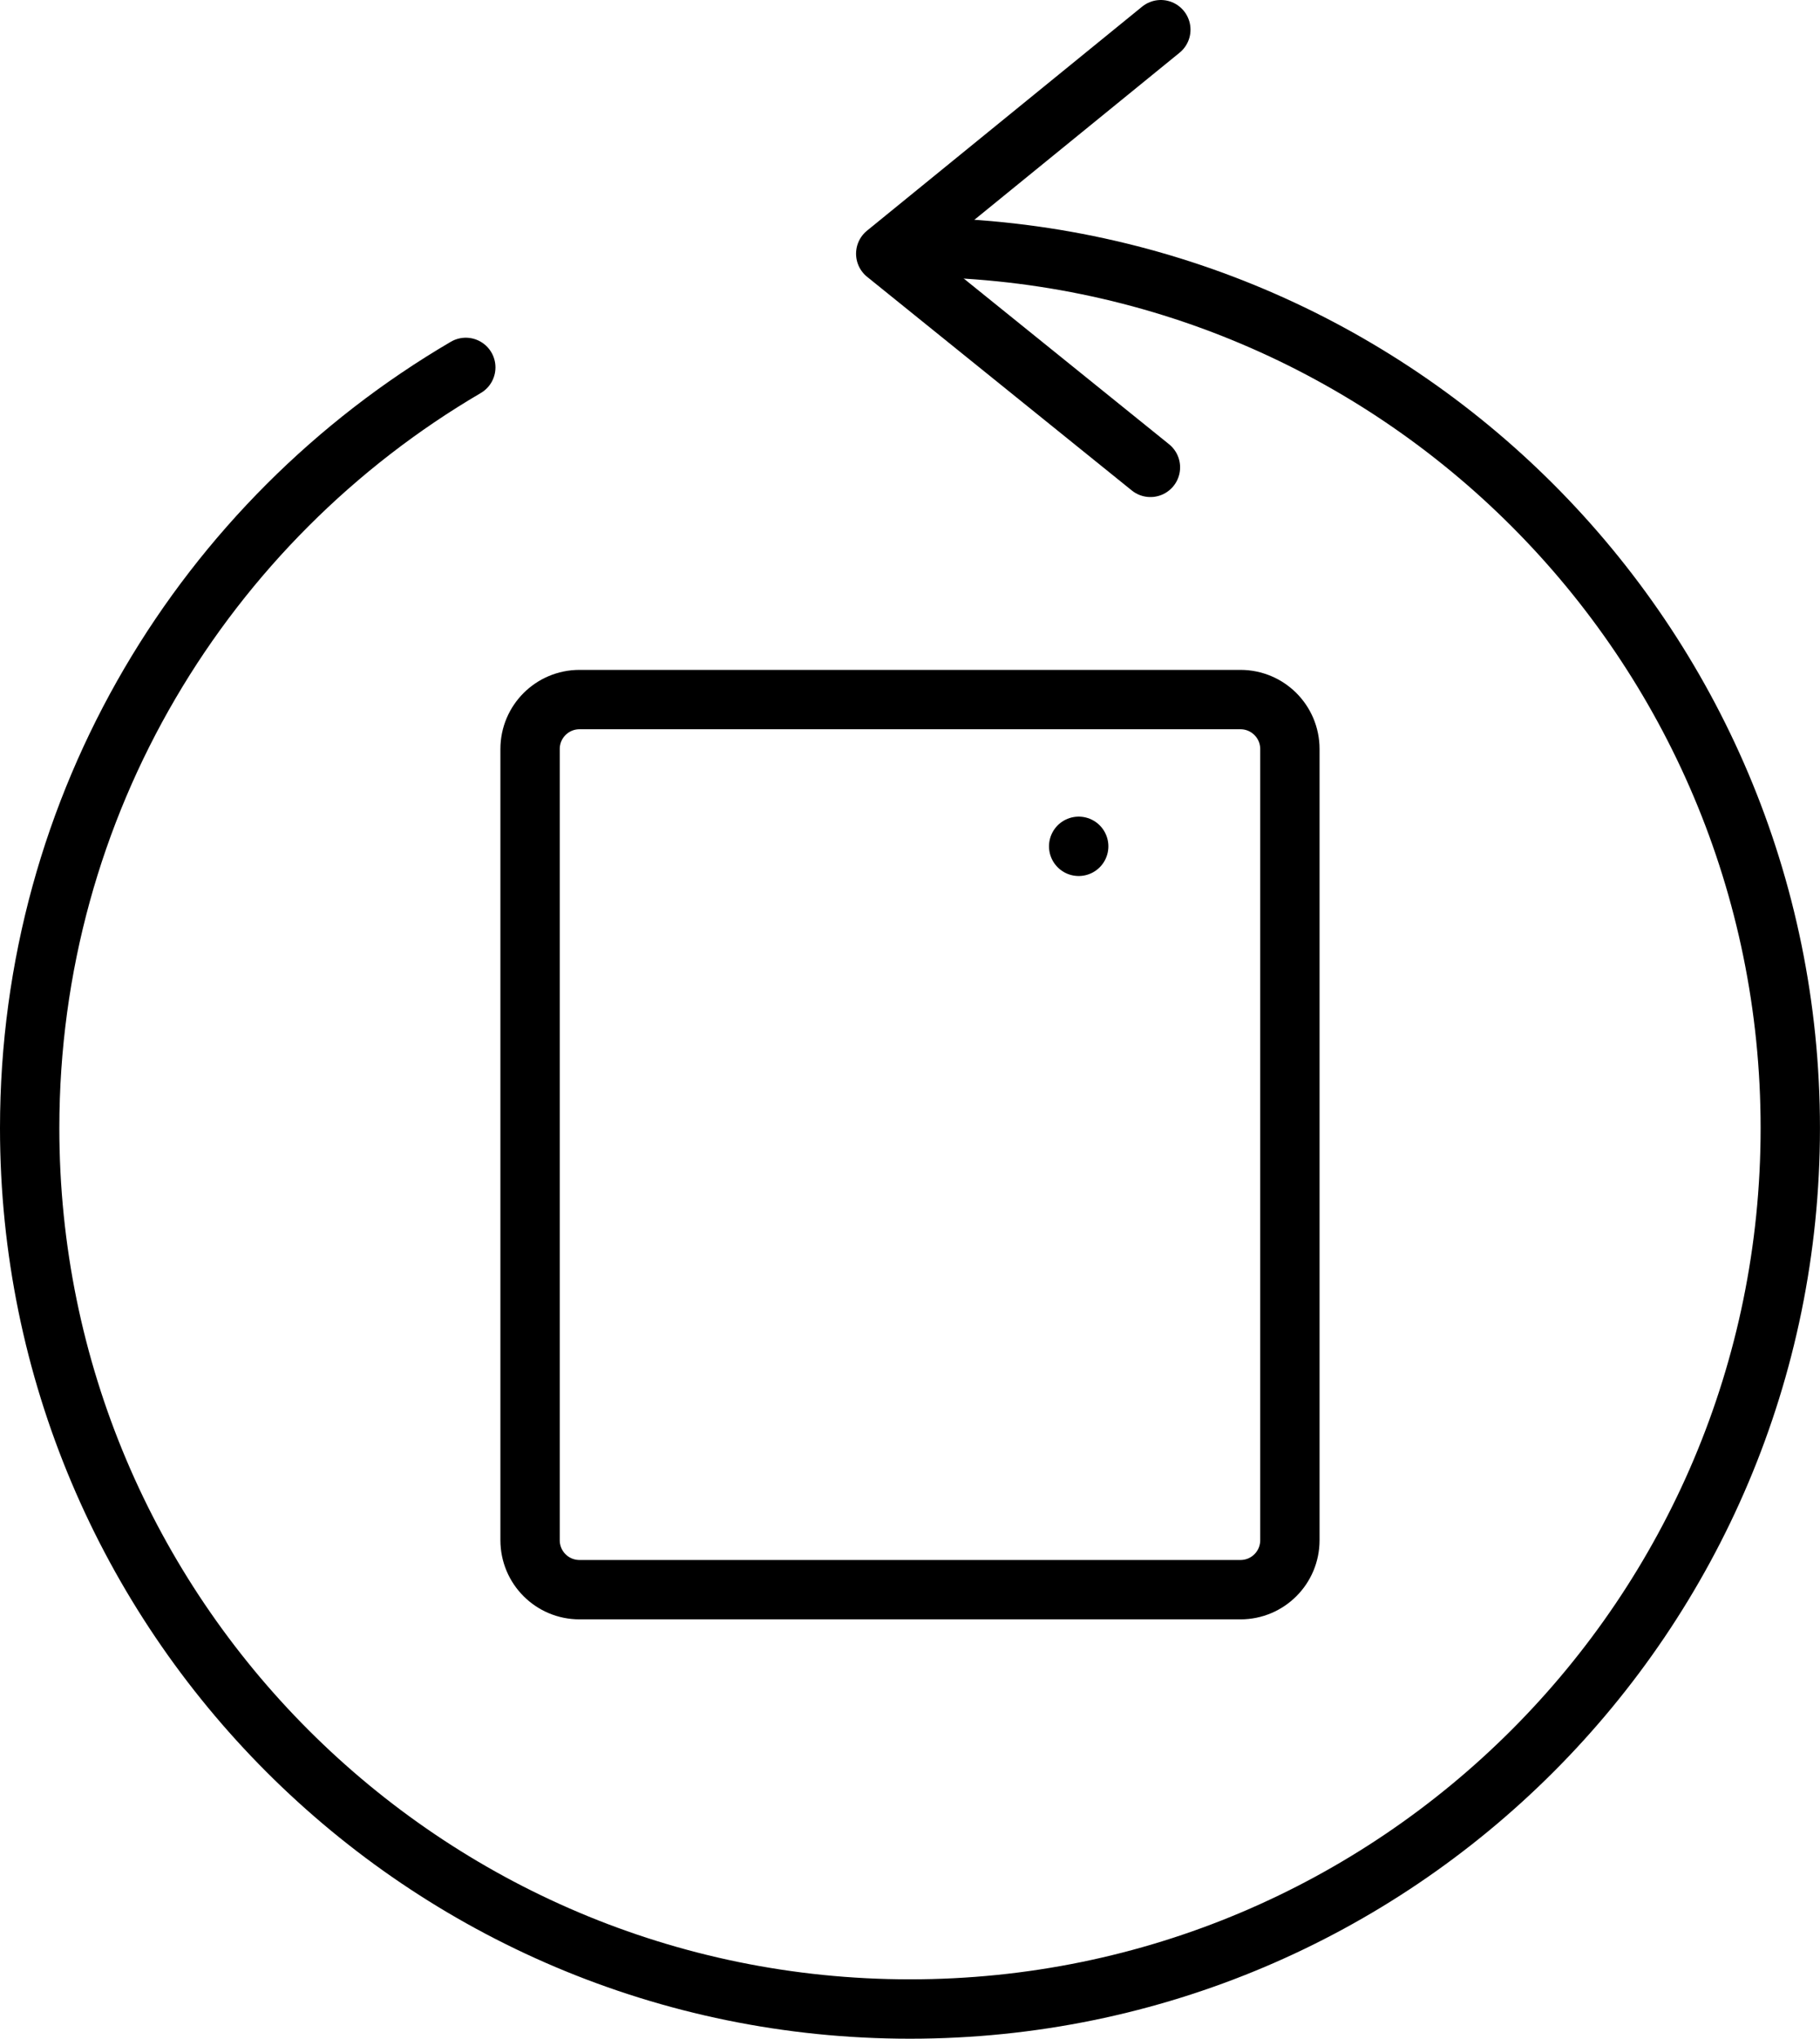 <svg id="ec3IL1x6sqb1" xmlns="http://www.w3.org/2000/svg" xmlns:xlink="http://www.w3.org/1999/xlink" viewBox="0 0 46.005 51.5" shape-rendering="geometricPrecision" text-rendering="geometricPrecision"><style><![CDATA[#ec3IL1x6sqb8 {animation: ec3IL1x6sqb8_s_do 5000ms linear infinite normal forwards}@keyframes ec3IL1x6sqb8_s_do { 0% {stroke-dashoffset: 9.95} 13.2% {stroke-dashoffset: 0} 100% {stroke-dashoffset: 0}} #ec3IL1x6sqb9 {animation: ec3IL1x6sqb9_s_do 5000ms linear infinite normal forwards}@keyframes ec3IL1x6sqb9_s_do { 0% {stroke-dashoffset: 4.75} 12% {stroke-dashoffset: 4.75} 25.2% {stroke-dashoffset: 0} 100% {stroke-dashoffset: 0}} #ec3IL1x6sqb10 {animation-name: ec3IL1x6sqb10_c_o, ec3IL1x6sqb10_s_do;animation-duration: 5000ms;animation-fill-mode: forwards;animation-timing-function: linear;animation-direction: normal;animation-iteration-count: infinite;}@keyframes ec3IL1x6sqb10_c_o { 0% {opacity: 0} 22% {opacity: 0} 26% {opacity: 1} 100% {opacity: 1}}@keyframes ec3IL1x6sqb10_s_do { 0% {stroke-dashoffset: 29.51} 26% {stroke-dashoffset: 29.51} 51.2% {stroke-dashoffset: 0} 100% {stroke-dashoffset: 0}}]]></style><defs><rect id="ec3IL1x6sqb2" width="46.005" height="51.5" rx="0" ry="0"/></defs><g id="ec3IL1x6sqb3"><g id="ec3IL1x6sqb4" clip-path="url(#ec3IL1x6sqb11)"><path id="ec3IL1x6sqb5" d="M23.002,6.245C35.292,6.245,45.254,16.208,45.254,28.497C45.254,40.787,35.292,50.75,23.002,50.75C10.712,50.75,0.75,40.787,0.75,28.497C0.75,20.303,5.179,13.143,11.774,9.281" transform="matrix(1 0 0 1 -0 0)" fill="none" stroke="rgb(0,0,0)" stroke-width="1.5" stroke-linecap="round" stroke-linejoin="round" stroke-miterlimit="10"/><polyline id="ec3IL1x6sqb6" points="29.343,0.75 22.389,6.409 29.08,11.806" fill="none" stroke="rgb(0,0,0)" stroke-width="1.5" stroke-linecap="round" stroke-linejoin="round" stroke-miterlimit="10"/><path id="ec3IL1x6sqb7" d="M31.356,40.157L14.648,40.157C13.958,40.157,13.399,39.598,13.399,38.908L13.399,18.921C13.399,18.231,13.958,17.672,14.648,17.672L31.356,17.672C32.046,17.672,32.605,18.231,32.605,18.921L32.605,38.908C32.605,39.598,32.046,40.157,31.356,40.157Z" fill="none" stroke="rgb(0,0,0)" stroke-width="1.5" stroke-linecap="round" stroke-linejoin="round" stroke-miterlimit="10"/><line id="ec3IL1x6sqb8" x1="17.316" y1="21.379" x2="27.267" y2="21.379" fill="none" stroke="rgb(0,0,0)" stroke-width="1.5" stroke-linecap="round" stroke-linejoin="round" stroke-miterlimit="10" stroke-dashoffset="9.95" stroke-dasharray="9.95"/><line id="ec3IL1x6sqb9" x1="17.316" y1="25.783" x2="22.064" y2="25.783" fill="none" stroke="rgb(203,25,125)" stroke-width="1.5" stroke-linecap="round" stroke-linejoin="round" stroke-miterlimit="10" stroke-dashoffset="4.75" stroke-dasharray="4.75"/><rect id="ec3IL1x6sqb10" width="10.751" height="4.005" rx="0" ry="0" transform="matrix(1 0 0 1 17.316 32.356)" opacity="0" fill="none" stroke="rgb(203,25,125)" stroke-width="1.5" stroke-linecap="round" stroke-linejoin="round" stroke-miterlimit="10" stroke-dashoffset="29.51" stroke-dasharray="29.51"/><clipPath id="ec3IL1x6sqb11"><use id="ec3IL1x6sqb12" width="46.005" height="51.5" xlink:href="#ec3IL1x6sqb2" fill="rgb(0,0,0)" stroke="none" stroke-width="1"/></clipPath></g></g></svg>
